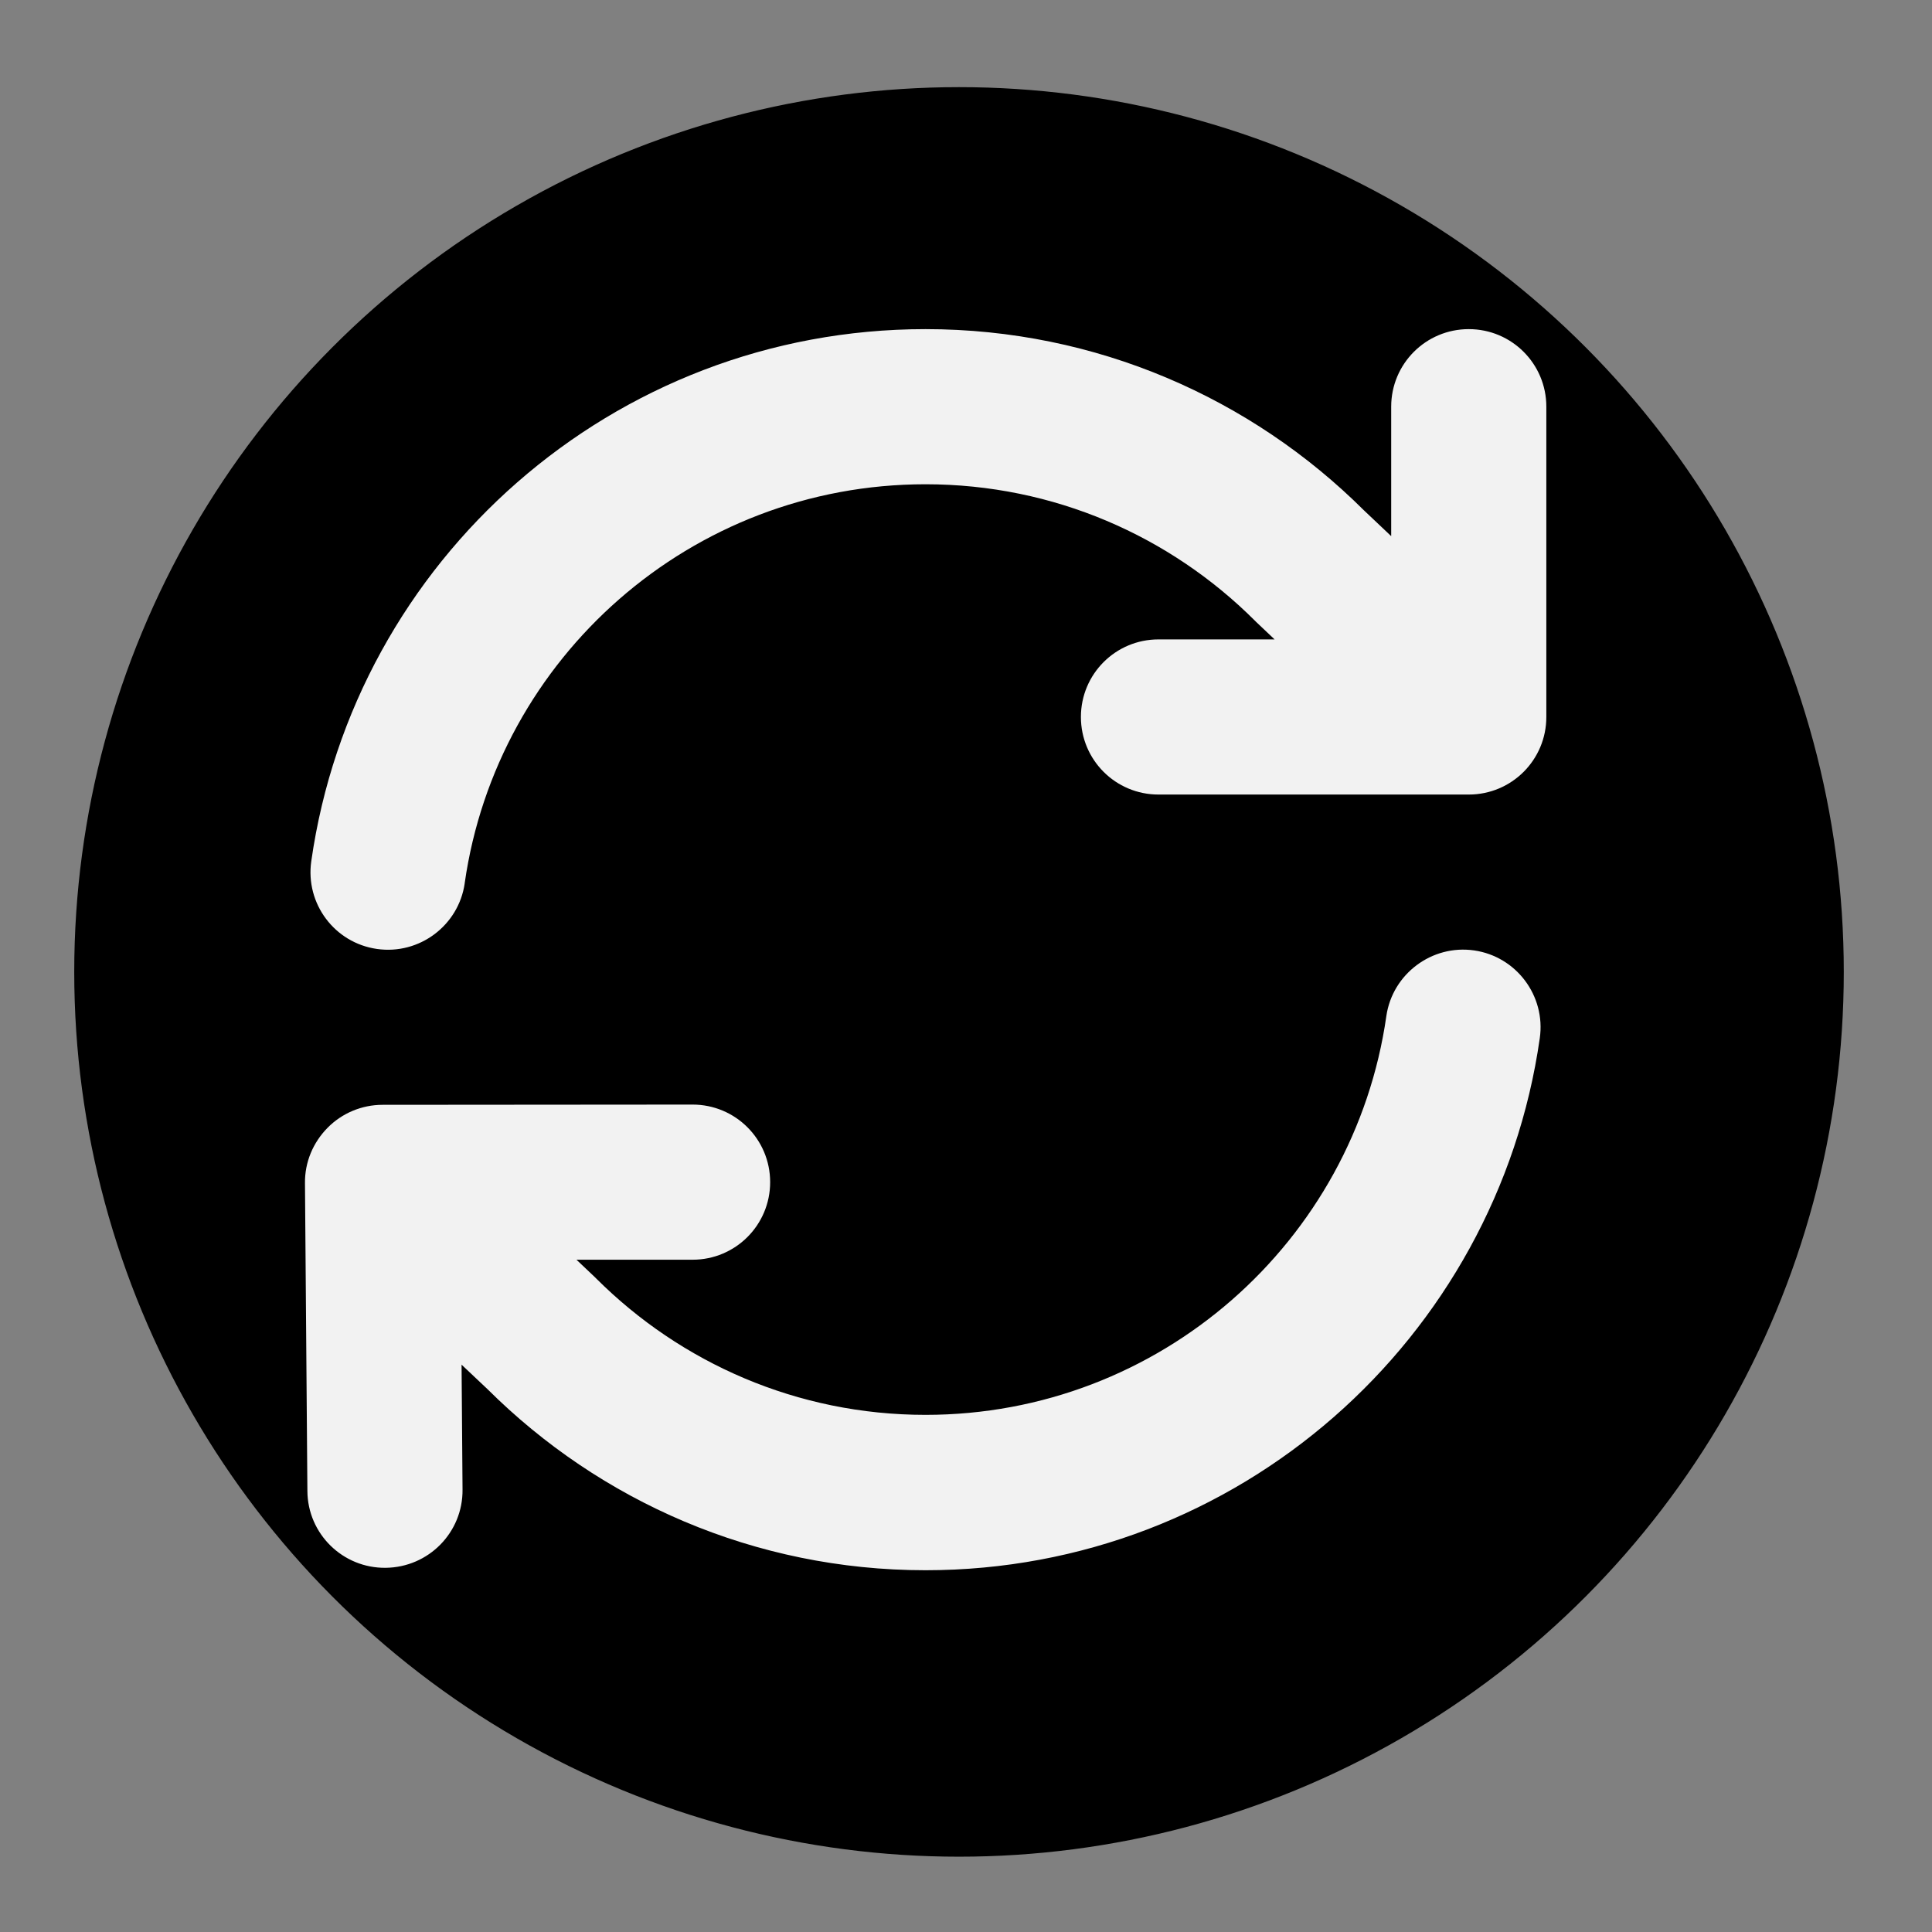 <?xml version="1.0" standalone="no"?>
<!DOCTYPE svg PUBLIC "-//W3C//DTD SVG 1.0//EN" "http://www.w3.org/TR/2001/REC-SVG-20010904/DTD/svg10.dtd">
<svg xmlns="http://www.w3.org/2000/svg" viewBox="0 0 640 640" xmlns:inkscape ="http://www.inkscape.org/namespaces/inkscape" >
<rect x="0" y="0" width="640" height="640" fill="#808080" stroke="none"/>
<desc>CopyRight:SVG Design Editor;
configurationStart;Unit=smInches;Dpi=96;Division=4;Grid=True;Zoom=1;CanvasW=640;CanvasH=640;configurationEnd;</desc>
! Font Awesome Free 7.0.0 by @fontawesome - https://fontawesome.com License - https://fontawesome.com/license/free (Icons: CC BY 4.0, Fonts: SIL OFL 1.1, Code: MIT License) Copyright 2025 Fonticons, Inc. <g isVisble = "True" inkscape:label = "refresh Default Layer" inkscape:groupmode = "layer" ><g id="group_2">
<g id="group_3">
<circle style="fill:#000000;stroke:Black; stroke-width:1" cx = "100" cy = "100" r = "0.521in" transform = "matrix(5.802,0,0,5.802,-262.515,-258.24)" vector-effect="non-scaling-stroke" pen = "5.802,5.802" />
</g>
</g>
<path style="fill:#F2F2F2;stroke:none; stroke-width:1" d="m129.9,292.5c13.3,-93 93.4,-164.5 190.1,-164.5c53,0 101,21.5 135.8,56.2c0.2,0.2 0.4,0.4 0.6,0.6l7.6,7.2l-47.9,0c-17.7,0 -32,14.3 -32,32c0,17.7 14.3,32 32,32l128,0c17.7,0 32,-14.3 32,-32l0,-128c0,-17.7 -14.3,-32 -32,-32c-17.7,0 -32,14.3 -32,32l0,53.4l-11.3,-10.7c-46.3,-46.1 -110.3,-74.7 -180.8,-74.7c-129,0 -235.7,95.4 -253.4,219.5c-2.5,17.5 9.6,33.7 27.1,36.2c17.5,2.5 33.7,-9.7 36.2,-27.1l0,-0.1l0,0zm443.5,64c2.5,-17.5 -9.7,-33.7 -27.1,-36.2c-17.4,-2.5 -33.7,9.7 -36.2,27.1c-13.3,93 -93.4,164.5 -190.1,164.5c-53,0 -101,-21.5 -135.8,-56.2c-0.2,-0.2 -0.4,-0.4 -0.6,-0.6l-7.6,-7.2l47.9,0c17.7,0 32,-14.3 32,-32c0,-17.7 -14.3,-32 -32,-32l-127.9,0.1c-8.5,0 -16.7,3.4 -22.7,9.5c-6,6.1 -9.4,14.2 -9.3,22.8l1,127c0.1,17.7 14.6,31.9 32.3,31.7c17.7,-0.2 31.9,-14.6 31.7,-32.3l-0.4,-51.5l10.7,10.1c46.3,46.1 110.2,74.7 180.7,74.7c129,0 235.7,-95.4 253.4,-219.5l0,0z" transform = "matrix(0.803,0,0,0.803,49.634,57.635)" vector-effect="non-scaling-stroke" pen = "0.803,0.803" />
</g>
</svg>
